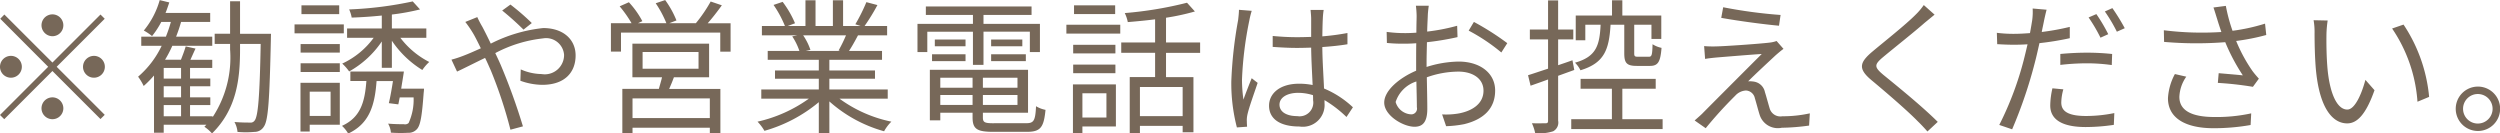 <svg xmlns="http://www.w3.org/2000/svg" width="206" height="11"><path d="M4.32 2.984a.9.9 0 10-.9-.9.908.908 0 00.9.9zm0 2.171L.36 1.197l-.34.348 3.95 3.958L0 9.473l.35.348 3.97-3.97 3.96 3.958.35-.348-3.96-3.958 3.96-3.958-.35-.348zm-2.52.348a.9.9 0 10-.9.9.9.9 0 00.9-.897zm5.04 0a.9.9 0 10.9-.9.908.908 0 00-.9.903zM4.32 8.022a.9.9 0 10.9.9.908.908 0 00-.9-.901zm9.17.636h1.43v.924h-1.43v-.925zm1.43-2.183h-1.43v-.876h1.43v.875zm0 1.547h-1.43v-.916h1.43v.911zm4.86-5.241V.106h-.82v2.675h-1.27v.84h1.27v.456a8.951 8.951 0 01-1.44 5.577V9.58h-1.86v-.923h1.67v-.636h-1.67v-.915h1.67v-.632h-1.67v-.875h1.83v-.672h-1.8c.13-.288.27-.6.42-.924l-.81-.18c-.08.3-.25.744-.39 1.1H13.6a9.761 9.761 0 00.6-1.151h3.29V3.02h-2.98a11.969 11.969 0 00.41-1.211h2.4v-.744h-3.68c.12-.288.21-.576.31-.864l-.79-.192a6.856 6.856 0 01-1.31 2.507 4.681 4.681 0 01.68.456 7.1 7.1 0 00.76-1.163h.79a11.037 11.037 0 01-.41 1.211h-2.03v.756h1.68a7.687 7.687 0 01-1.94 2.543 4.64 4.64 0 01.46.767 8.9 8.9 0 00.85-.864v4.714h.8v-.66h3.52l-.17.168a3.205 3.205 0 01.63.552c2.02-1.991 2.31-4.45 2.31-6.92V3.62h1.7c-.08 4.39-.22 5.949-.49 6.3a.392.392 0 01-.39.18c-.22 0-.73 0-1.28-.048a2.073 2.073 0 01.25.816 7.593 7.593 0 001.39 0 .889.889 0 00.78-.432c.36-.492.47-2.147.58-7.208 0-.108.01-.444.01-.444h-2.55zM27.95.442h-3.11v.72h3.11v-.72zm.38 1.571h-4.06v.732h4.06v-.733zm-1.09 5.541v2h-1.72v-2h1.72zm.76-.732h-3.24v4.018h.76v-.564H28V6.822zm-3.23-.887H28v-.72h-3.23v.72zm0-1.6H28v-.703h-3.23v.708zm8.29 2.962c.07-.468.16-.959.22-1.4h-4.41v.78h1.32c-.13 1.751-.49 3-2.01 3.694a2.634 2.634 0 01.51.636c1.73-.816 2.19-2.279 2.34-4.33h1.35c-.1.648-.22 1.331-.34 1.823l.78.1c.04-.168.07-.36.12-.576h1.14a4.6 4.6 0 01-.41 2.111.427.427 0 01-.39.1c-.21 0-.75 0-1.3-.048a1.767 1.767 0 01.23.744 11.254 11.254 0 001.41.012.911.911 0 00.72-.288c.3-.3.43-1.067.57-3 .02-.12.03-.348.03-.348h-1.88zm2.07-4.186v-.763h-2.84V1.197a18.822 18.822 0 002.32-.42l-.6-.66a30.475 30.475 0 01-5.24.66 2.892 2.892 0 01.21.672c.79-.024 1.65-.084 2.48-.168v1.067H28.6v.768h2.19a6.692 6.692 0 01-2.59 2.123 4 4 0 01.57.648 7.851 7.851 0 002.69-2.471v2.171h.83V3.356a8.161 8.161 0 002.51 2.411 3.673 3.673 0 01.57-.66 6.96 6.96 0 01-2.38-1.991h2.14zm8.01-.672l.68-.54A19.138 19.138 0 0042.06.376l-.68.492a23.083 23.083 0 011.76 1.576zm-3.81-1.031l-.99.4a8.709 8.709 0 01.59.852c.21.336.43.791.69 1.319-.53.24-1.02.456-1.43.612a8.865 8.865 0 01-.99.324l.46.983c.55-.252 1.39-.684 2.31-1.127.16.312.3.648.46 1a36.478 36.478 0 011.63 4.917l1.03-.276a50.979 50.979 0 00-1.82-5.037c-.14-.324-.3-.66-.46-1a10.871 10.871 0 013.93-1.211 1.485 1.485 0 011.74 1.355 1.592 1.592 0 01-1.86 1.583 4.368 4.368 0 01-1.71-.384l-.03.936a5.4 5.4 0 001.8.336c1.87 0 2.75-1.043 2.75-2.423 0-1.307-1.01-2.255-2.67-2.255a12.312 12.312 0 00-4.32 1.283c-.24-.5-.48-.983-.69-1.379a8.25 8.25 0 01-.42-.803zm19.16 8.323h-6.37V8.106h6.37v1.63zm-5.54-5.445h4.61v1.379h-4.61V4.291zm5.48 2.075V3.596h-6.32v2.77h2.44c-.07.312-.18.66-.26.959h-3.01v3.658h.84v-.455h6.37v.444h.87V7.326h-4.22c.13-.3.27-.624.39-.959h2.9zm-.11-4.449c.38-.432.8-.971 1.16-1.475l-.92-.312a11.961 11.961 0 01-1.22 1.787h-2.19l.59-.228a7.663 7.663 0 00-.93-1.679l-.78.264a8.72 8.72 0 01.88 1.643h-2.34l.36-.168A7.336 7.336 0 0051.82.185l-.76.336a9.849 9.849 0 01.98 1.391h-1.7v2.339h.83V2.684h8.18v1.571h.85V1.917h-1.88zm11.39 1a12.059 12.059 0 01-.61 1.247l.12.036H66.4l.38-.084a4.932 4.932 0 00-.6-1.2h3.53zm3.44 5.217v-.755h-4.81v-.888h3.76v-.68h-3.76v-.879h4.34v-.732h-2.72c.24-.36.5-.828.74-1.283h2.4v-.768h-1.86A16.76 16.76 0 0072.3.417l-.91-.24A14.343 14.343 0 0170.48 2l.44.144h-1.45V.022h-.84v2.123H67.2V.022h-.83v2.123H64.9l.61-.228A8.179 8.179 0 0064.49.154l-.75.252a8.834 8.834 0 01.94 1.739h-1.9v.767h2.92l-.42.084a5.121 5.121 0 01.59 1.2h-2.61v.732h4.21v.878h-3.61v.68h3.61v.888h-4.74v.756h3.92a11.6 11.6 0 01-4.23 1.895 3.864 3.864 0 01.57.756 12.156 12.156 0 004.48-2.363v2.555h.87V8.357a11.3 11.3 0 004.51 2.459 3.308 3.308 0 01.6-.792 10.99 10.99 0 01-4.28-1.895h3.98zm7.02-2.782h.87V2.612h3.82v1.679h.83V1.965h-4.65v-.732H85v-.7h-8.71v.7h3.88v.732H75.6v2.327h.81v-1.68h3.76v2.735zm1.5-.312h2.86v-.564h-2.86v.564zm0-1.775v.552h2.57V3.26h-2.57zm-2.11 0h-2.53v.552h2.53V3.26zM76.8 5.035h2.76v-.564H76.8v.564zm.68 3.61v-.816h2.66v.816h-2.66zm2.66-2.243v.828h-2.66v-.824h2.66zm3.7.828h-2.85v-.824h2.85v.828zm-2.85 1.415v-.816h2.85v.816h-2.85zm.9 1.511c-.76 0-.9-.072-.9-.48v-.384h3.72V5.754h-8.09v4.162h.86v-.624h2.66v.384c0 .959.37 1.187 1.71 1.187h2.76c1.13 0 1.4-.36 1.54-1.811a2.347 2.347 0 01-.78-.3c-.06 1.2-.18 1.4-.82 1.4h-2.66zm10-9.715H88.5v.72h3.39v-.72zm-.72 7.244v2h-1.98v-2h1.98zm.78-.732h-3.54v4.006h.78v-.54h2.76V6.954zm-3.52-.923h3.48v-.707h-3.48v.708zm3.48-2.339h-3.48v.708h3.48v-.707zm-4.04-.923h4.44v-.732h-4.44v.732zm9.58 6.8h-3.52v-2.4h3.52v2.4zm1.44-5.217V3.5h-2.81V1.461a19.124 19.124 0 002.38-.516l-.65-.72a31.2 31.2 0 01-5.13.852 2.938 2.938 0 01.25.744c.72-.06 1.49-.132 2.25-.228V3.5h-2.79v.851h2.79v2h-2.09v4.618h.84v-.6h3.52v.528h.89V6.354h-2.26v-2h2.81zm6.54 4.27c0-.588.64-.971 1.54-.971a4.05 4.05 0 011.22.192c.01.156.01.3.01.42a1.13 1.13 0 01-1.3 1.307c-.87-.001-1.47-.336-1.47-.948zm3.64-7.8h-1.08c.02.2.05.528.05.732V3.04c-.38.012-.76.024-1.13.024-.72 0-1.36-.036-2.04-.1v.9c.71.048 1.33.084 2.02.084.38 0 .76-.012 1.15-.024.01.983.08 2.159.12 3.082a5.529 5.529 0 00-1.12-.108c-1.57 0-2.47.8-2.47 1.811 0 1.08.89 1.715 2.5 1.715a1.794 1.794 0 002.07-1.931v-.244a9.817 9.817 0 011.81 1.391l.53-.8a7.907 7.907 0 00-2.38-1.547c-.04-1.007-.13-2.207-.14-3.418.72-.048 1.42-.12 2.07-.228V2.72a19.992 19.992 0 01-2.07.276c.01-.564.02-1.127.04-1.451a5.839 5.839 0 01.07-.72zm-5.93.072l-1.05-.084c0 .252-.04.576-.07.852a34.93 34.93 0 00-.56 5.049 14.45 14.45 0 00.46 3.79l.84-.06c-.01-.132-.02-.3-.02-.42a2.036 2.036 0 01.04-.54c.12-.588.57-1.811.85-2.651l-.49-.384c-.2.492-.49 1.223-.68 1.763a11.812 11.812 0 01-.12-1.667 29.722 29.722 0 01.6-4.833 7.353 7.353 0 01.2-.811zm14.59-.42h-1.06a7.483 7.483 0 01.06.852c0 .216-.02.744-.02 1.367-.33.024-.64.036-.92.036a11.073 11.073 0 01-1.53-.1l.02.911a13.216 13.216 0 001.54.06c.25 0 .55-.012.88-.036-.01.528-.01 1.091-.01 1.571v.692c-1.38.588-2.63 1.631-2.63 2.627 0 1.067 1.56 1.991 2.5 1.991.65 0 1.05-.36 1.05-1.475 0-.516-.02-1.583-.04-2.6a7.813 7.813 0 012.61-.468c1.14 0 2.06.552 2.06 1.571 0 1.1-.96 1.667-2.01 1.871a6.113 6.113 0 01-1.4.084l.33.971a9.132 9.132 0 001.49-.168c1.64-.4 2.55-1.319 2.55-2.77s-1.26-2.387-3.01-2.387a9.136 9.136 0 00-2.64.444v-.42c0-.48.02-1.055.03-1.619a22.334 22.334 0 002.52-.42l-.03-.936a15.923 15.923 0 01-2.47.48c.01-.54.04-1.007.05-1.3s.05-.609.08-.825zm3.72 1.331l-.43.72a15.241 15.241 0 012.69 1.8l.49-.768a22.138 22.138 0 00-2.75-1.75zm-6.45 6.6a2.624 2.624 0 011.71-1.691c.02.876.04 1.691.04 2.123a.475.475 0 01-.44.588A1.4 1.4 0 01115 8.406zm18.84-6.368v2.351c0 .8.19 1.044 1.03 1.044h1.09c.65 0 .86-.312.95-1.487a2.217 2.217 0 01-.74-.3c-.02.912-.07 1.032-.31 1.032h-.88c-.27 0-.32-.036-.32-.288V2.036h1.42v1.175h.81v-1.93h-3.21V.022h-.85v1.259h-2.99V3.32h.79V2.036h1.26c-.08 1.739-.38 2.639-2.11 3.13a2.28 2.28 0 01.45.624c1.98-.6 2.36-1.715 2.48-3.754h1.13zm-4.12 3.73l-.15-.8c-.4.144-.79.276-1.18.408V3.248h1.25v-.816h-1.25v-2.4h-.83v2.4h-1.5v.816h1.5v2.411c-.62.2-1.2.4-1.65.54l.21.864c.44-.156.93-.324 1.44-.516v3.394c0 .18-.06.216-.2.216s-.61.012-1.13 0a3.806 3.806 0 01.27.816 3.707 3.707 0 001.48-.156.809.809 0 00.41-.875V6.246zm3.96 4.054V7.314h2.75v-.816h-6.19v.816h2.58v2.507h-3.35v.815H137V9.82h-3.32zm8.31-9.223l-.16.875c1.46.264 3.56.54 4.76.648l.13-.887a39.429 39.429 0 01-4.73-.636zm4.97 3.43l-.57-.648a2.561 2.561 0 01-.58.132c-.9.108-3.69.3-4.37.312a8.879 8.879 0 01-1.02-.024l.08 1.056c.26-.048.58-.084.97-.12.73-.06 2.75-.228 3.7-.288-1.19 1.187-4.45 4.45-4.93 4.941-.24.228-.46.408-.6.54l.91.636a33.848 33.848 0 012.43-2.675 1.284 1.284 0 01.89-.432.793.793 0 01.73.636c.11.348.29 1.055.41 1.415a1.573 1.573 0 001.81 1.019 17.726 17.726 0 002.25-.18l.06-1.007a10.267 10.267 0 01-2.26.24.919.919 0 01-1.05-.648c-.12-.4-.28-1-.39-1.343a1.09 1.09 0 00-.91-.864 2.1 2.1 0 00-.47-.024c.44-.456 1.8-1.715 2.25-2.135.15-.131.44-.383.66-.539zm12.45-2.818l-.89-.792a5.384 5.384 0 01-.68.8c-.82.828-2.64 2.267-3.54 3.022-1.08.911-1.22 1.427-.08 2.375 1.11.923 2.93 2.483 3.77 3.346.3.288.58.588.83.875l.85-.792c-1.27-1.271-3.39-2.986-4.48-3.874-.77-.648-.76-.839-.04-1.451.89-.744 2.62-2.111 3.43-2.83.2-.163.58-.475.83-.682zm10.61 6.153l-.9-.084a6.6 6.6 0 00-.18 1.415c0 1.187 1.03 1.775 2.92 1.775a15.857 15.857 0 002.32-.18l.04-.971a11.617 11.617 0 01-2.34.24c-1.72 0-2.03-.552-2.03-1.115a4.162 4.162 0 01.17-1.08zm-1.38-6.56l-1.15-.1a4.875 4.875 0 01-.04.983c-.04.24-.1.624-.18 1.043-.47.036-.9.06-1.29.06a10.745 10.745 0 01-1.44-.084l.03.935c.43.024.87.048 1.39.048q.51 0 1.11-.036c-.1.432-.21.888-.31 1.283a26.5 26.5 0 01-2.02 5.361l1.06.36a37.661 37.661 0 001.87-5.493c.14-.528.26-1.079.38-1.607a23.144 23.144 0 002.5-.408v-.931a20.5 20.5 0 01-2.31.42c.06-.324.13-.624.18-.888.05-.242.15-.695.22-.942zm1.13 3.646v.9a19.577 19.577 0 012.23-.132 15.13 15.13 0 012.01.144l.03-.911a19.283 19.283 0 00-2.08-.108c-.77-.002-1.56.046-2.19.106zm2.97-3.286l-.64.276a13.032 13.032 0 01.98 1.667l.64-.288a13.606 13.606 0 00-.98-1.656zm1.32-.492l-.62.276a12.949 12.949 0 01.99 1.667l.65-.288a16.442 16.442 0 00-1.02-1.656zm8.63.888c.08.276.2.636.35 1.079a25.087 25.087 0 01-4.74-.144l.02.959a30.831 30.831 0 005.04.024 16.017 16.017 0 001.45 2.734c-.43-.048-1.32-.12-1.99-.18l-.07.8a27.327 27.327 0 012.89.324l.49-.672c-.18-.2-.36-.408-.53-.636a12.865 12.865 0 01-1.34-2.471 17.856 17.856 0 002.48-.492l-.1-.935a15.63 15.63 0 01-2.68.588 13.547 13.547 0 01-.55-2.051l-1.02.132c.11.316.22.689.3.94zm-2.54 4.761l-.94-.216a4.747 4.747 0 00-.57 1.991c0 1.631 1.43 2.459 3.71 2.471a17.567 17.567 0 003.1-.264l.05-.96a13.443 13.443 0 01-3.1.3c-1.77-.012-2.82-.516-2.82-1.655a3.094 3.094 0 01.57-1.668zM191.8 1.69l-1.16-.024a5.555 5.555 0 01.08 1.067c0 .7.02 2.159.13 3.2.33 3.106 1.42 4.234 2.56 4.234.8 0 1.53-.7 2.25-2.734l-.75-.852c-.32 1.2-.88 2.447-1.49 2.447-.85 0-1.44-1.331-1.63-3.334-.09-1-.1-2.087-.09-2.842a8.769 8.769 0 01.1-1.163zm6.25.336l-.94.324a12.208 12.208 0 012.09 6.033l.96-.4a12.861 12.861 0 00-2.11-5.959zm6.12 5.109a1.829 1.829 0 101.84 1.823 1.831 1.831 0 00-1.84-1.824zm0 3.046a1.217 1.217 0 111.22-1.223 1.217 1.217 0 01-1.22 1.222z" fill="#3e2913" fill-rule="evenodd" opacity=".7"/></svg>
